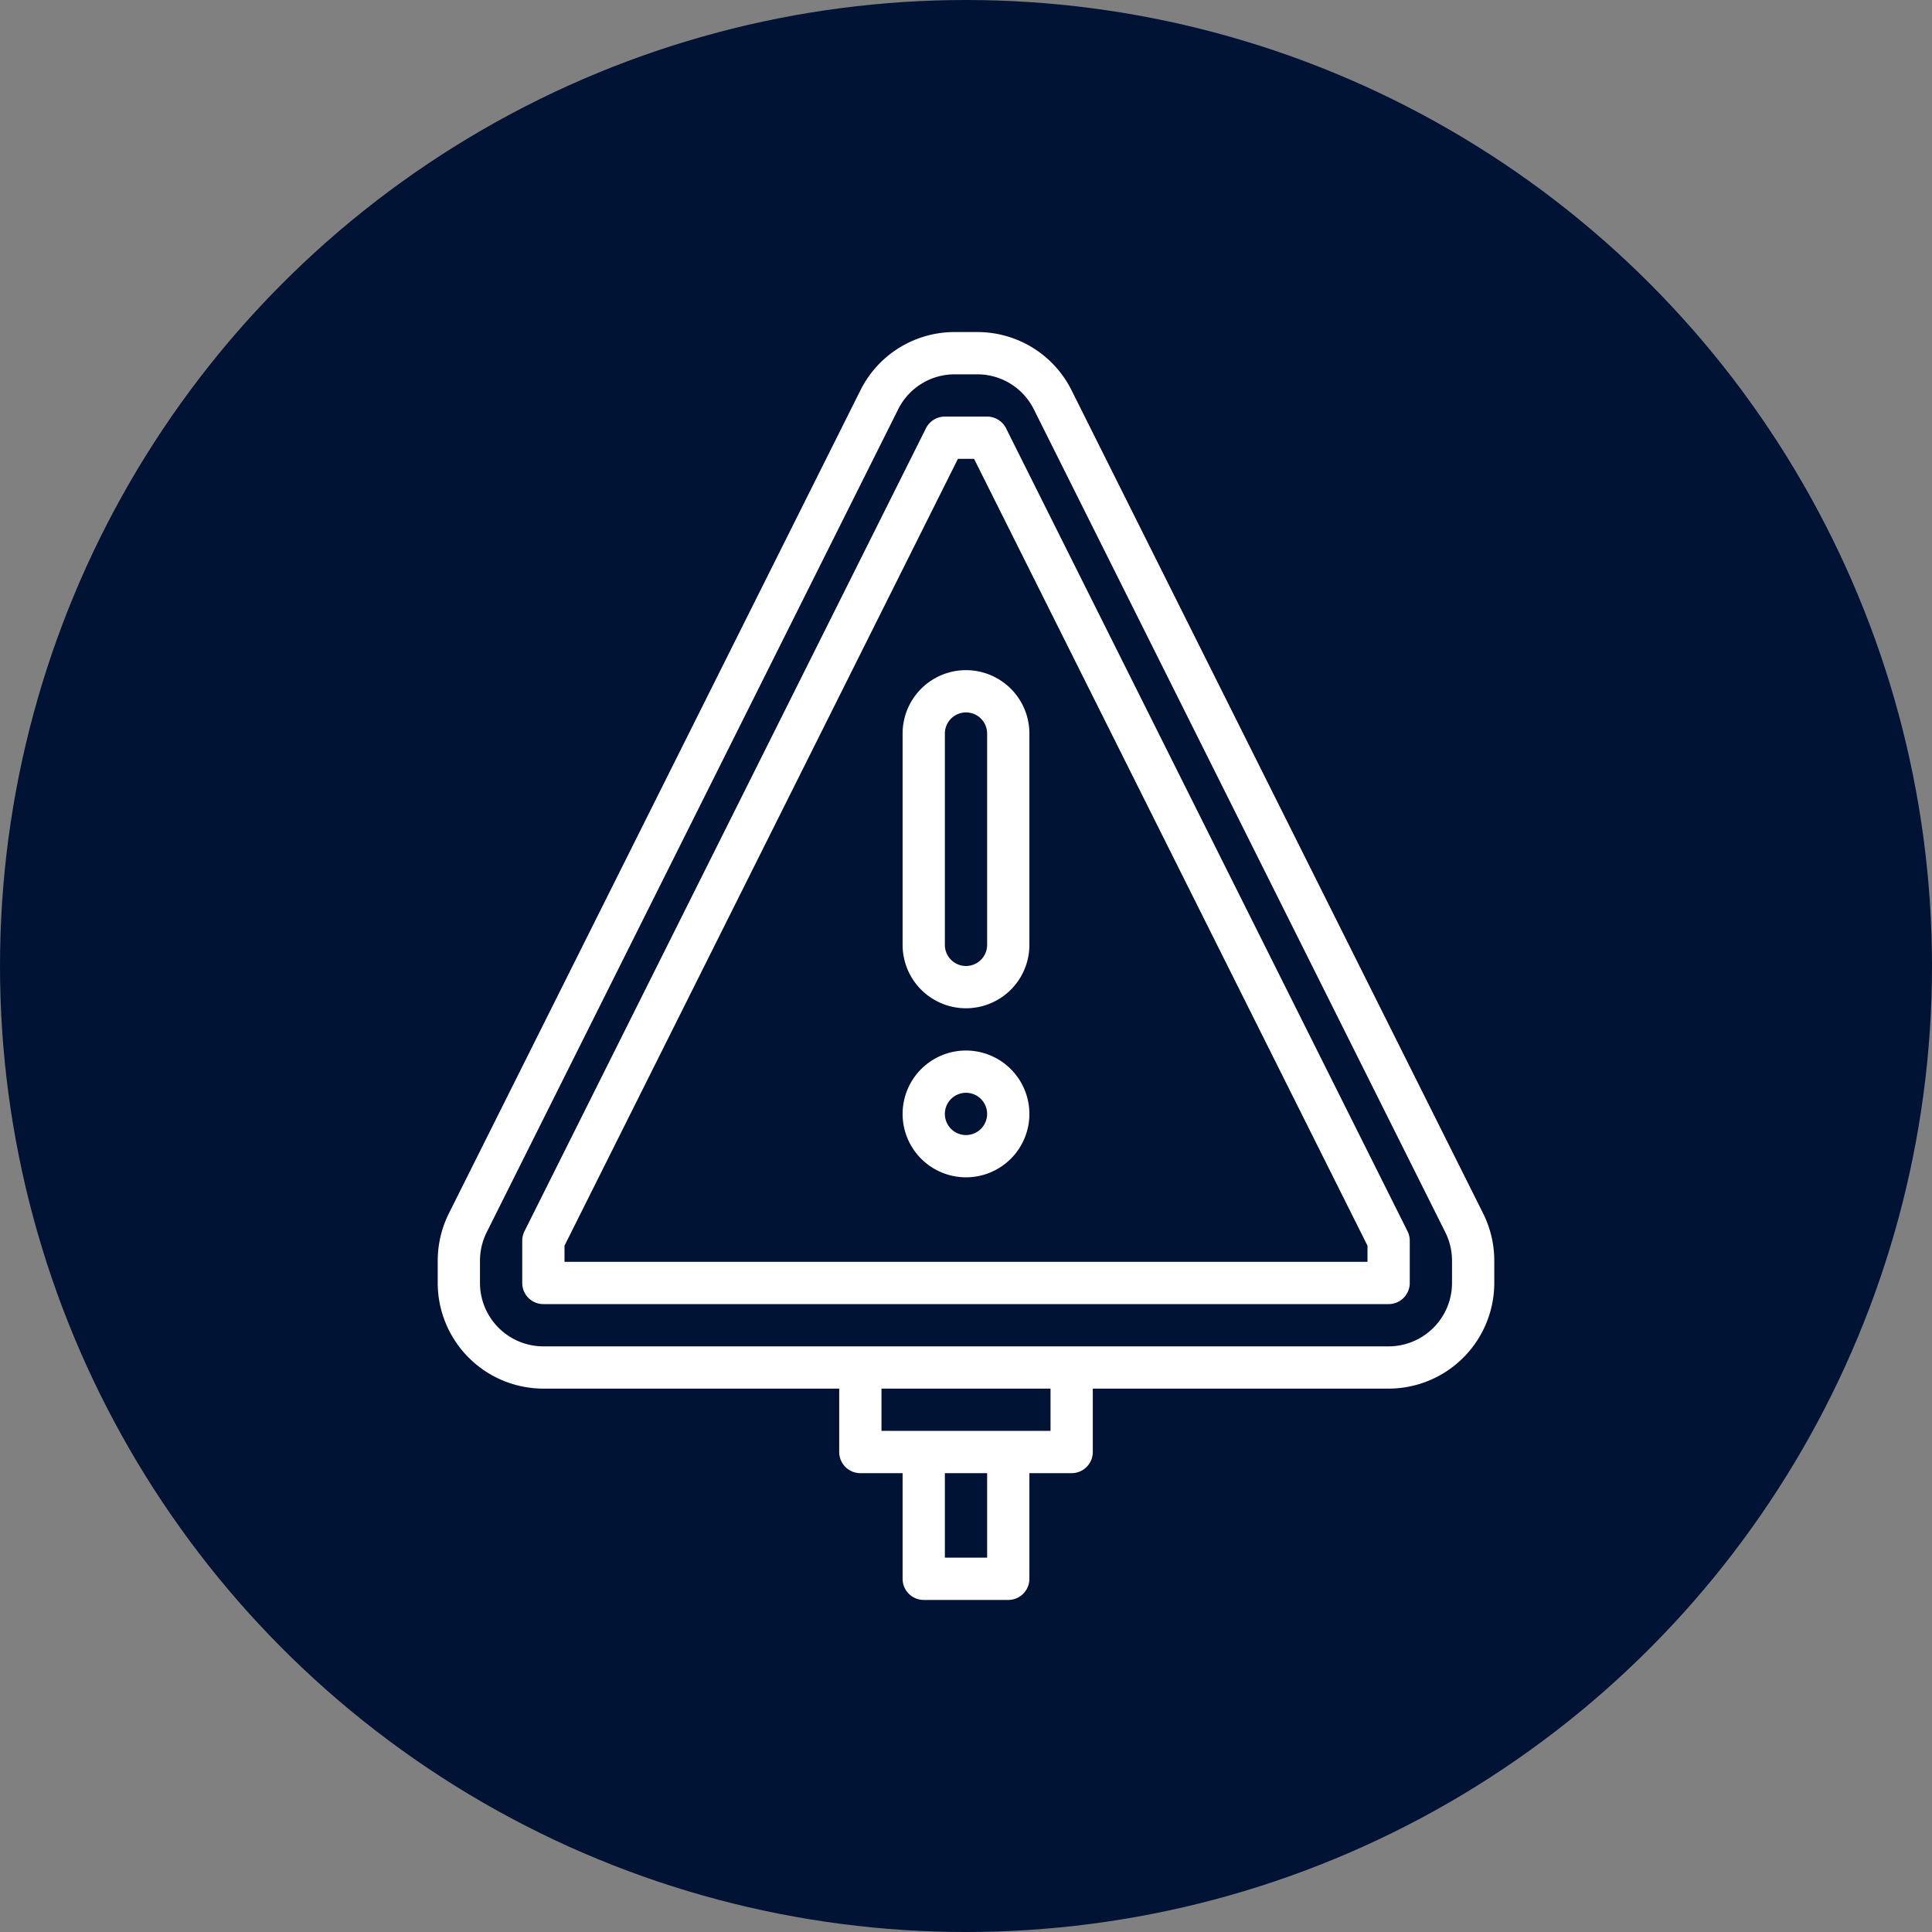 <svg xmlns="http://www.w3.org/2000/svg" xmlns:xlink="http://www.w3.org/1999/xlink" width="512" height="512" x="0" y="0" viewBox="0 0 512 512" style="enable-background:new 0 0 512 512" xml:space="preserve" class=""><rect x="0" y="0" width="512" height="512" fill="#808080" stroke="none"/><circle r="256" cx="256" cy="256" fill="#001335"></circle><g transform="matrix(0.7,0,0,0.7,76.8,76.8)"><path d="M451.777 349.666 296 38.111A39.784 39.784 0 0 0 260.223 16h-8.446A39.784 39.784 0 0 0 216 38.111L60.223 349.666A40.2 40.2 0 0 0 56 367.554V376a40.045 40.045 0 0 0 40 40h112v24a8 8 0 0 0 8 8h16v40a8 8 0 0 0 8 8h32a8 8 0 0 0 8-8v-40h16a8 8 0 0 0 8-8v-24h112a40.045 40.045 0 0 0 40-40v-8.446a40.2 40.2 0 0 0-4.223-17.888ZM264 480h-16v-32h16Zm24-48h-64v-16h64Zm152-56a24.027 24.027 0 0 1-24 24H96a24.027 24.027 0 0 1-24-24v-8.446a24.117 24.117 0 0 1 2.534-10.733L230.31 45.267A23.871 23.871 0 0 1 251.777 32h8.446a23.871 23.871 0 0 1 21.467 13.267l155.776 311.554A24.117 24.117 0 0 1 440 367.554Z" fill="#ffffff" opacity="1" data-original="#000000" class=""></path><path d="M271.155 52.422A8 8 0 0 0 264 48h-16a8 8 0 0 0-7.155 4.422l-152 304A7.994 7.994 0 0 0 88 360v16a8 8 0 0 0 8 8h320a8 8 0 0 0 8-8v-16a7.994 7.994 0 0 0-.845-3.578ZM408 368H104v-6.111L252.944 64h6.112L408 361.889Z" fill="#ffffff" opacity="1" data-original="#000000" class=""></path><path d="M232 168v80a24 24 0 0 0 48 0v-80a24 24 0 0 0-48 0Zm32 0v80a8 8 0 0 1-16 0v-80a8 8 0 0 1 16 0ZM256 288a24 24 0 1 0 24 24 24.027 24.027 0 0 0-24-24Zm0 32a8 8 0 1 1 8-8 8.009 8.009 0 0 1-8 8Z" fill="#ffffff" opacity="1" data-original="#000000" class=""></path></g></svg>